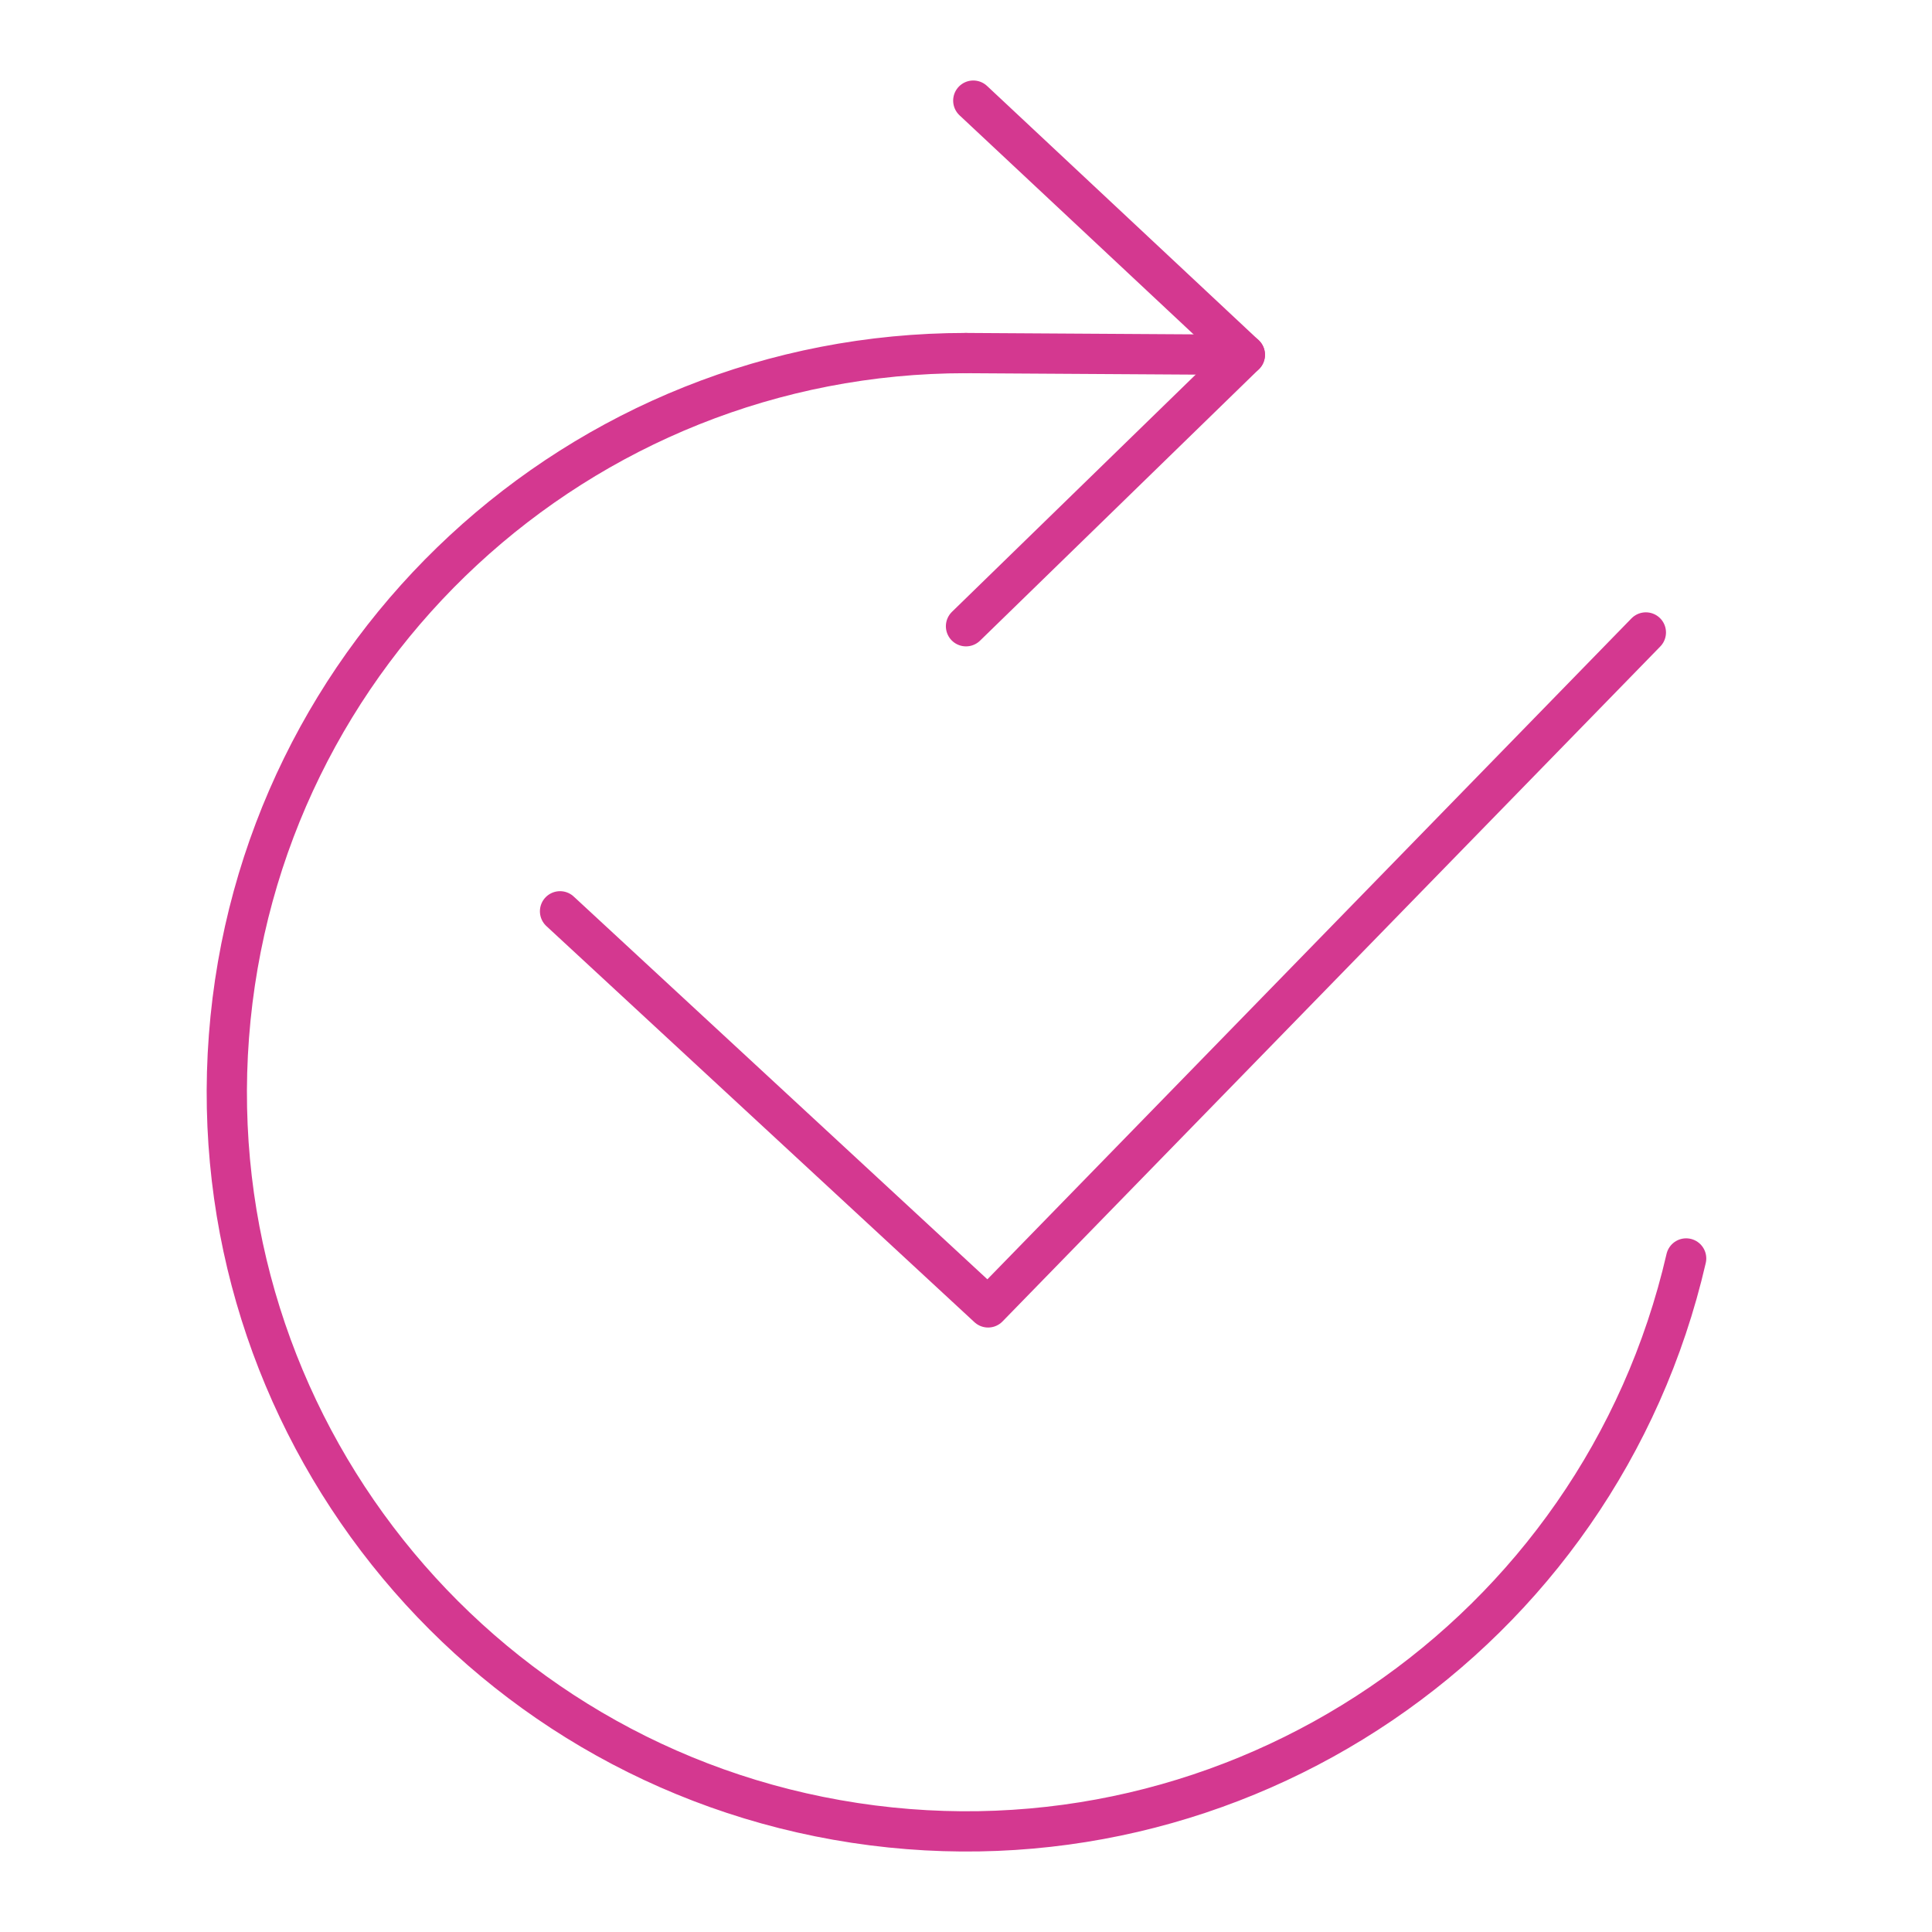 <svg fill="#000000" xmlns="http://www.w3.org/2000/svg" id="a" viewBox="0 0 48 48" height="800px" width="800px">

<g stroke-width="0" id="SVGRepo_bgCarrier"></g>

<g stroke-linejoin="round" stroke-linecap="round" id="SVGRepo_tracerCarrier"></g>

<g id="SVGRepo_iconCarrier">

<defs>

<style>.f{fill:none;stroke:#D43890;stroke-linecap:round;stroke-linejoin:round;}</style>

</defs>

<path d="M13.914,22.641l10.635,9.841L40.891,15.713" class="f" id="b"></path>

<path d="M41.892,31.266c-2.16,9.357-11.166,15.47-20.66,14.023-9.494-1.447-16.269-9.965-15.544-19.541,.726-9.576,8.707-16.976,18.311-16.976" class="f" id="c"></path>

<path d="M24.181,2.5l6.747,6.315-6.928,6.744" class="f" id="d"></path>

<path d="M24,8.772l6.928,.043" class="f" id="e"></path>

</g>

</svg>